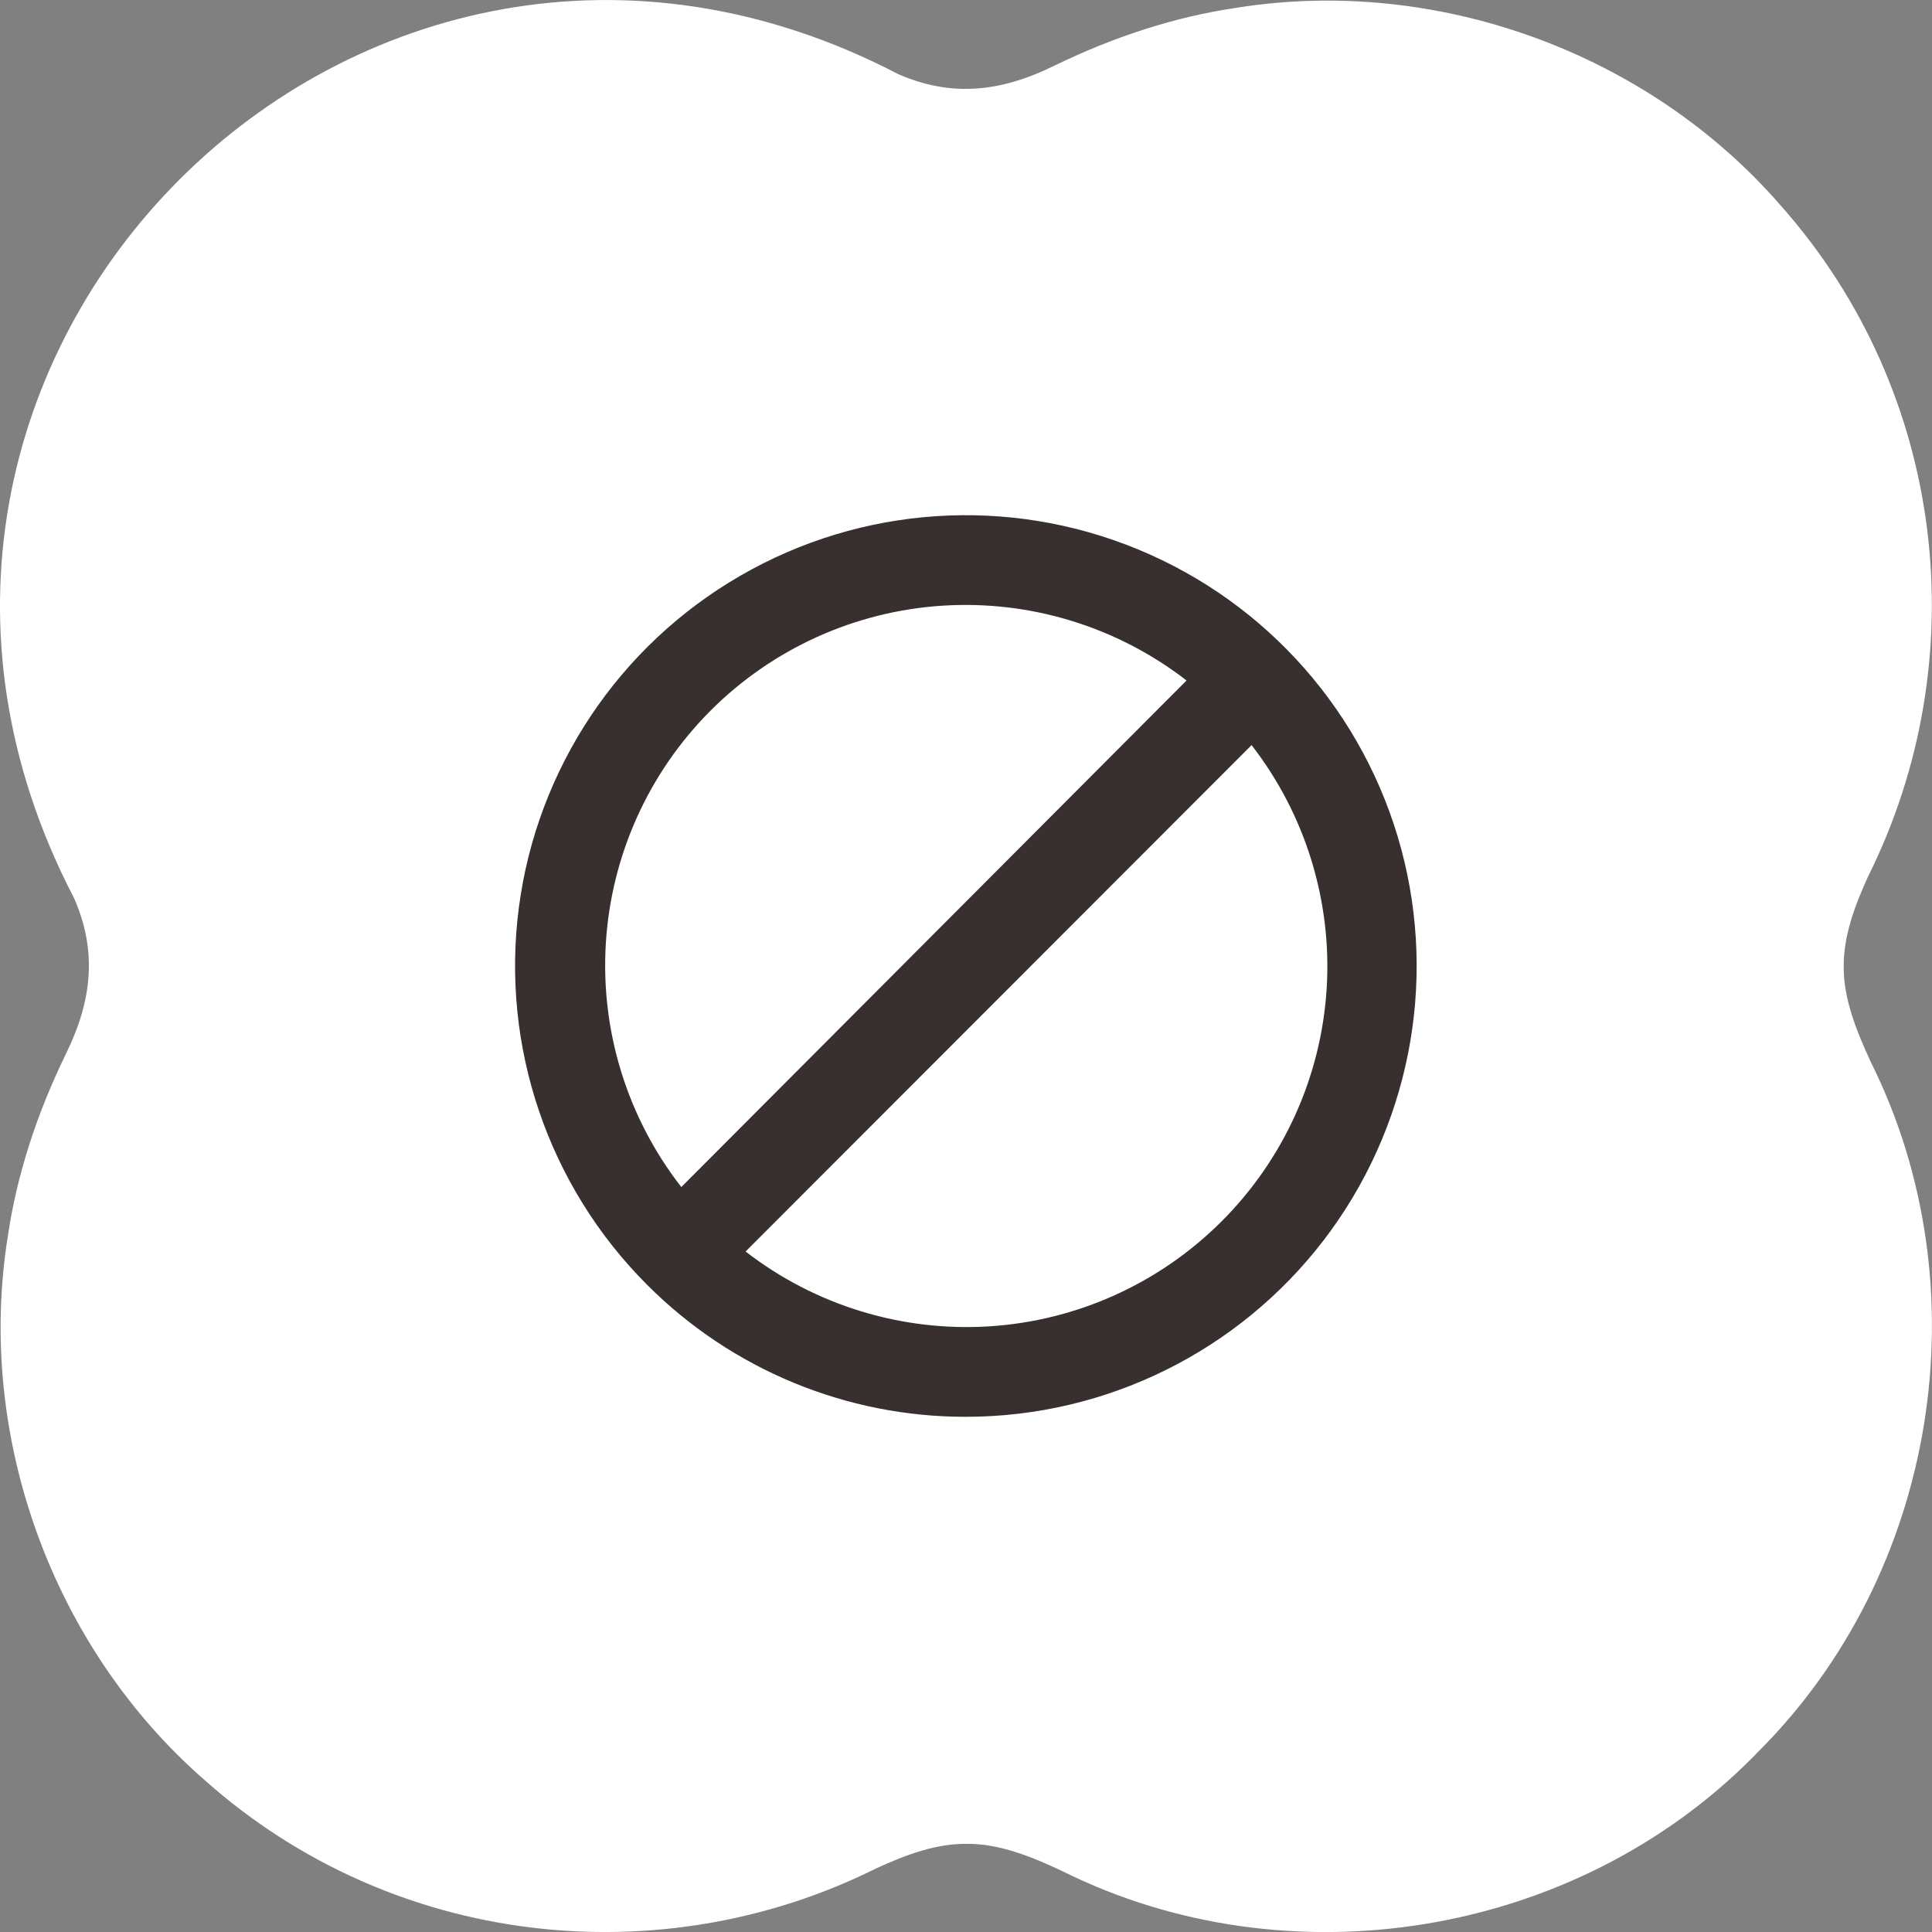 <svg width="60" height="60" viewBox="0 0 60 60" fill="none" xmlns="http://www.w3.org/2000/svg">
<rect x="0" y="0" width="60" height="60" fill="#808080" stroke="none"/>
<g clip-path="url(#clip0_6_59)">
<path d="M54.537 54.467C60.204 48.87 61.581 39.971 58.102 32.987C57.666 32.046 57.247 31.024 57.258 30.013C57.252 29.089 57.581 28.164 58.021 27.207C61.355 20.507 60.479 12.216 55.301 6.382C51.177 1.629 44.606 -0.753 38.401 0.242C36.45 0.527 34.535 1.167 32.739 2.043C31.073 2.86 29.54 3.027 27.884 2.296C11.2 -6.388 -6.393 11.194 2.296 27.884C3.027 29.54 2.861 31.073 2.043 32.739C1.167 34.535 0.527 36.45 0.242 38.401C-0.753 44.606 1.629 51.177 6.382 55.306C12.216 60.484 20.507 61.36 27.207 58.027C28.164 57.586 29.089 57.252 30.014 57.263C31.024 57.247 32.051 57.666 32.987 58.107C39.966 61.586 48.87 60.204 54.467 54.542L54.537 54.473V54.467Z" fill="white"/>
<path d="M30.002 44C34.355 43.998 38.458 41.971 41.107 38.517C43.754 35.062 44.645 30.573 43.517 26.369C42.387 22.165 39.368 18.725 35.345 17.063C31.323 15.399 26.756 15.701 22.988 17.882C19.22 20.06 16.678 23.868 16.114 28.183C15.55 32.499 17.023 36.832 20.104 39.908C22.727 42.534 26.289 44.007 30.002 44ZM37.935 37.933C36.007 39.86 33.444 41.019 30.722 41.191C28 41.362 25.312 40.536 23.155 38.867L38.869 23.14C40.542 25.297 41.371 27.99 41.2 30.713C41.027 33.438 39.867 36.005 37.935 37.933ZM22.069 22.067C23.997 20.14 26.56 18.981 29.282 18.809C32.004 18.638 34.692 19.464 36.849 21.133L21.159 36.865C19.48 34.71 18.647 32.018 18.815 29.293C18.983 26.569 20.14 23.999 22.069 22.067Z" fill="#38302E"/>
</g>
<defs>
<clipPath id="clip0_6_59">
<rect width="60" height="60" fill="white"/>
</clipPath>
</defs>
</svg>
